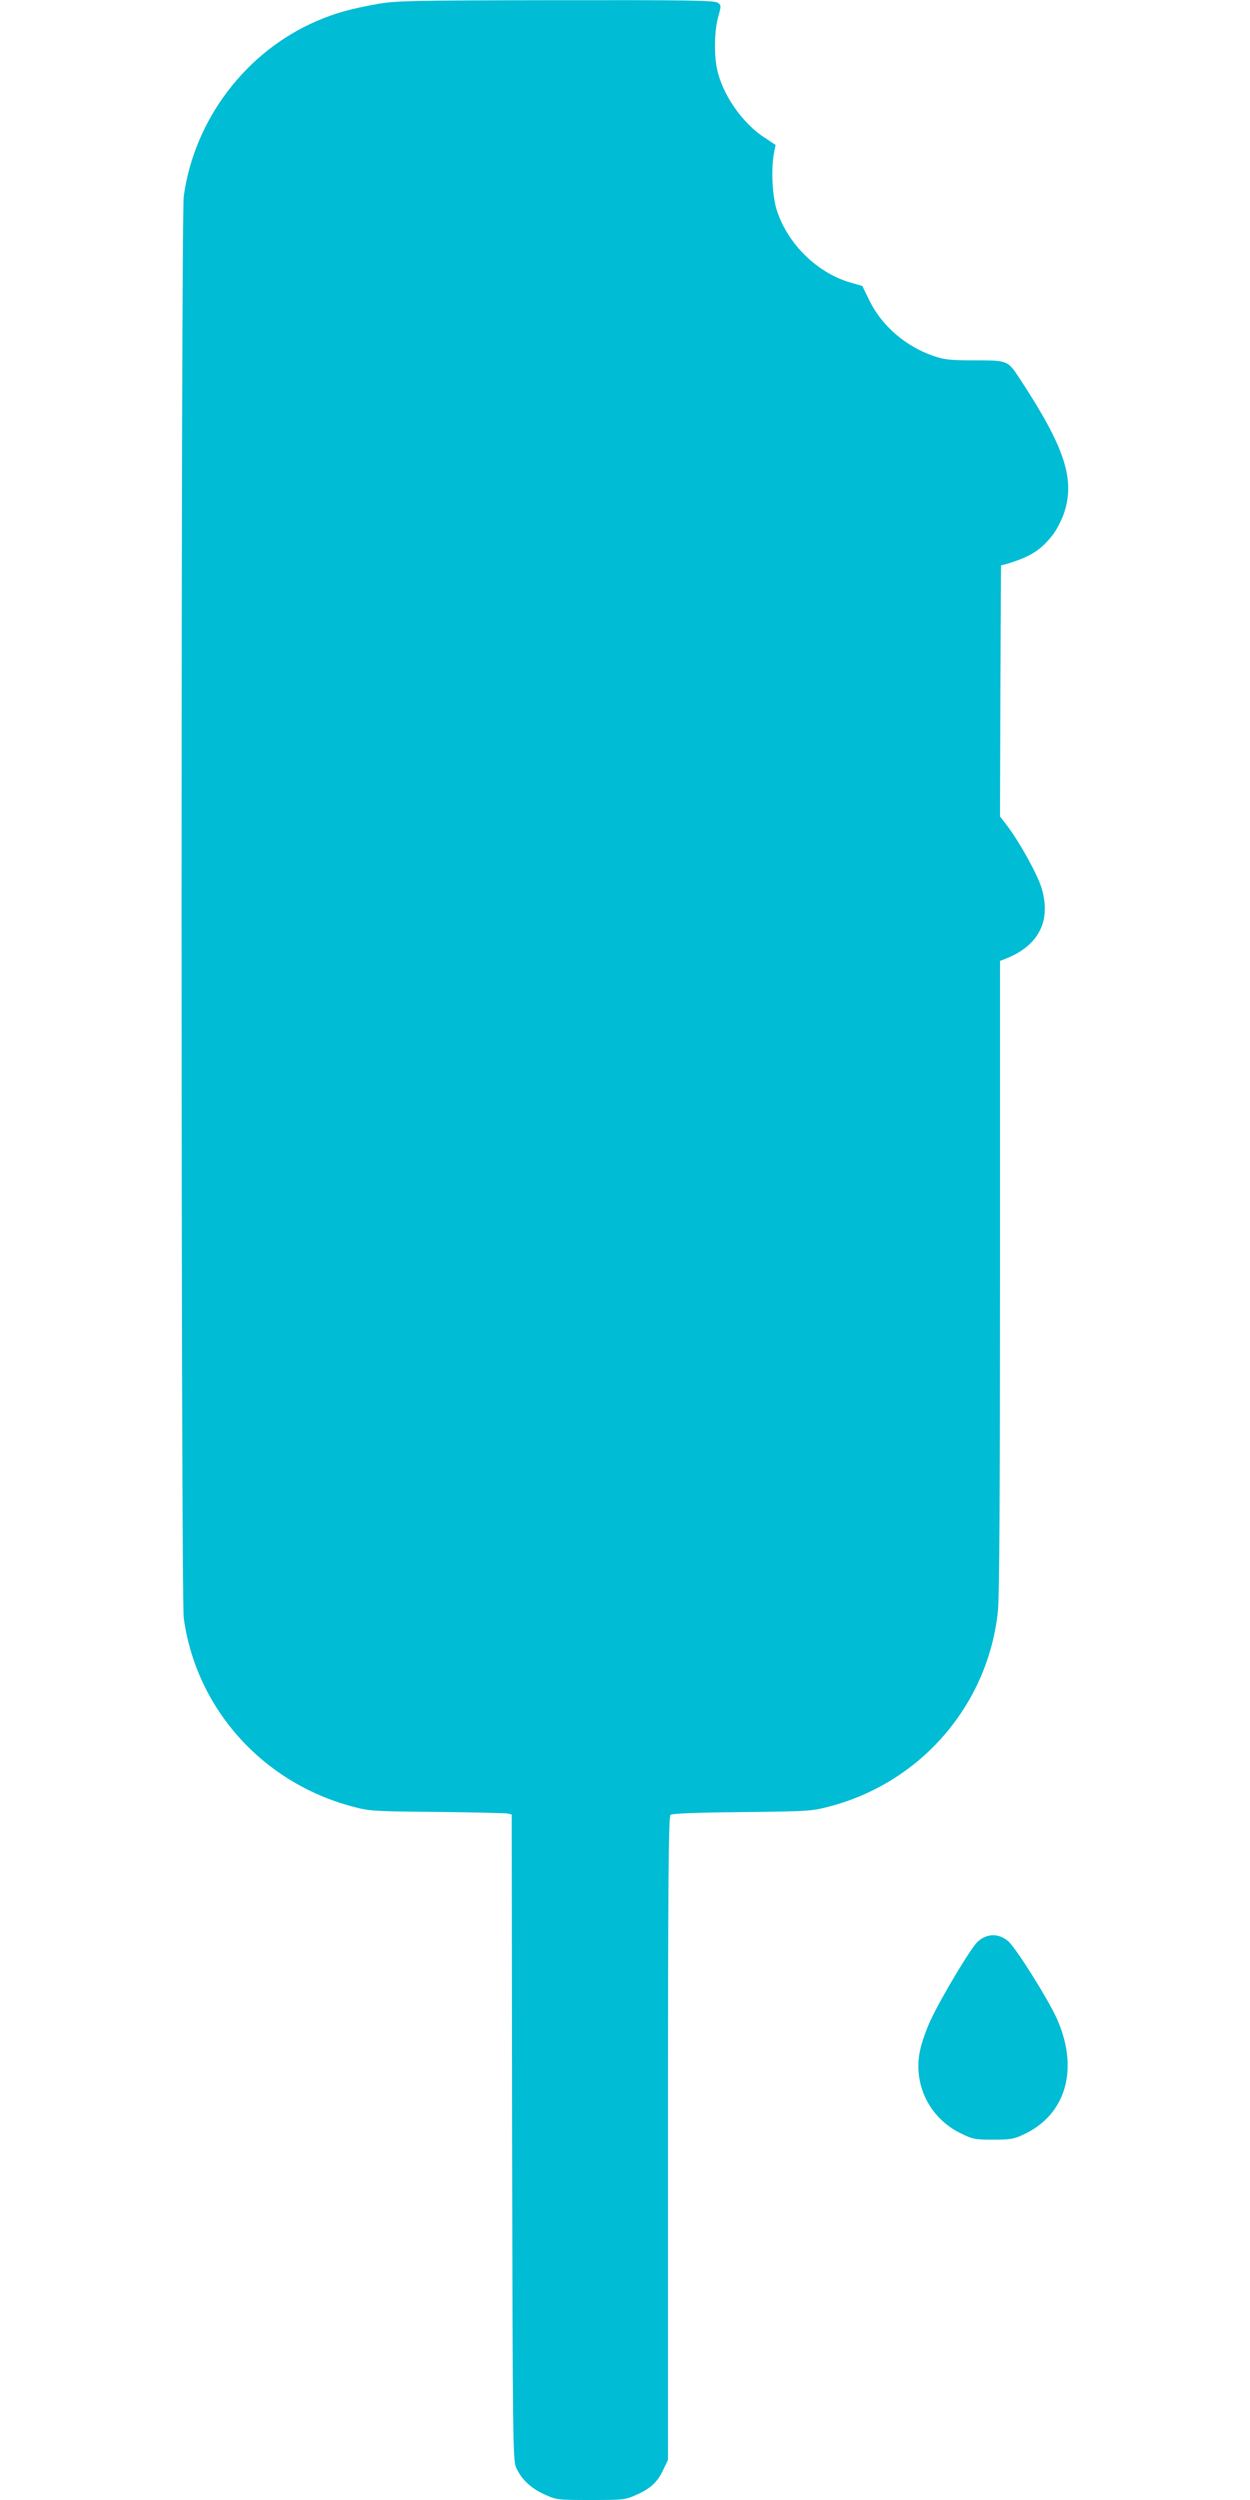 <?xml version="1.0" standalone="no"?>
<!DOCTYPE svg PUBLIC "-//W3C//DTD SVG 20010904//EN"
 "http://www.w3.org/TR/2001/REC-SVG-20010904/DTD/svg10.dtd">
<svg version="1.0" xmlns="http://www.w3.org/2000/svg"
 width="640pt" height="1280pt" viewBox="0 0 640 1280"
 preserveAspectRatio="xMidYMid meet">
<g transform="translate(0,1280) scale(0.1,-0.1)"
fill="#00bcd4" stroke="none">
<path d="M1935 12780 c-143 -26 -216 -46 -314 -88 -362 -156 -626 -504 -680
-896 -15 -109 -15 -7173 0 -7282 64 -461 400 -838 858 -962 93 -25 106 -26
436 -29 187 -2 350 -6 362 -8 l23 -5 2 -1653 c3 -1566 4 -1654 21 -1692 27
-59 74 -104 144 -136 61 -28 66 -29 237 -29 166 0 178 1 233 26 73 32 109 65
139 129 l24 50 0 1646 c0 1318 3 1649 13 1657 8 7 139 12 367 14 349 4 357 5
455 31 464 125 803 520 854 995 8 71 11 601 11 1718 l0 1614 28 11 c171 67
236 195 184 365 -22 70 -112 233 -176 317 l-36 47 2 642 3 643 30 8 c123 37
175 71 238 152 20 28 46 79 57 114 54 172 0 334 -232 687 -58 88 -60 89 -228
89 -126 0 -154 3 -212 23 -142 49 -263 154 -326 282 l-37 76 -63 18 c-167 49
-316 194 -373 364 -25 72 -32 216 -16 299 l8 41 -53 35 c-116 74 -220 223
-247 355 -16 77 -13 197 6 265 16 57 16 60 -2 73 -16 12 -160 14 -829 13 -732
-1 -821 -3 -911 -19z"/>
<path d="M5005 2858 c-36 -35 -185 -283 -241 -403 -18 -38 -40 -99 -49 -135
-47 -178 37 -361 203 -442 62 -31 74 -33 167 -33 88 0 107 3 157 27 218 102
284 338 168 595 -46 101 -208 359 -247 393 -49 43 -110 42 -158 -2z"/>
</g>
</svg>
